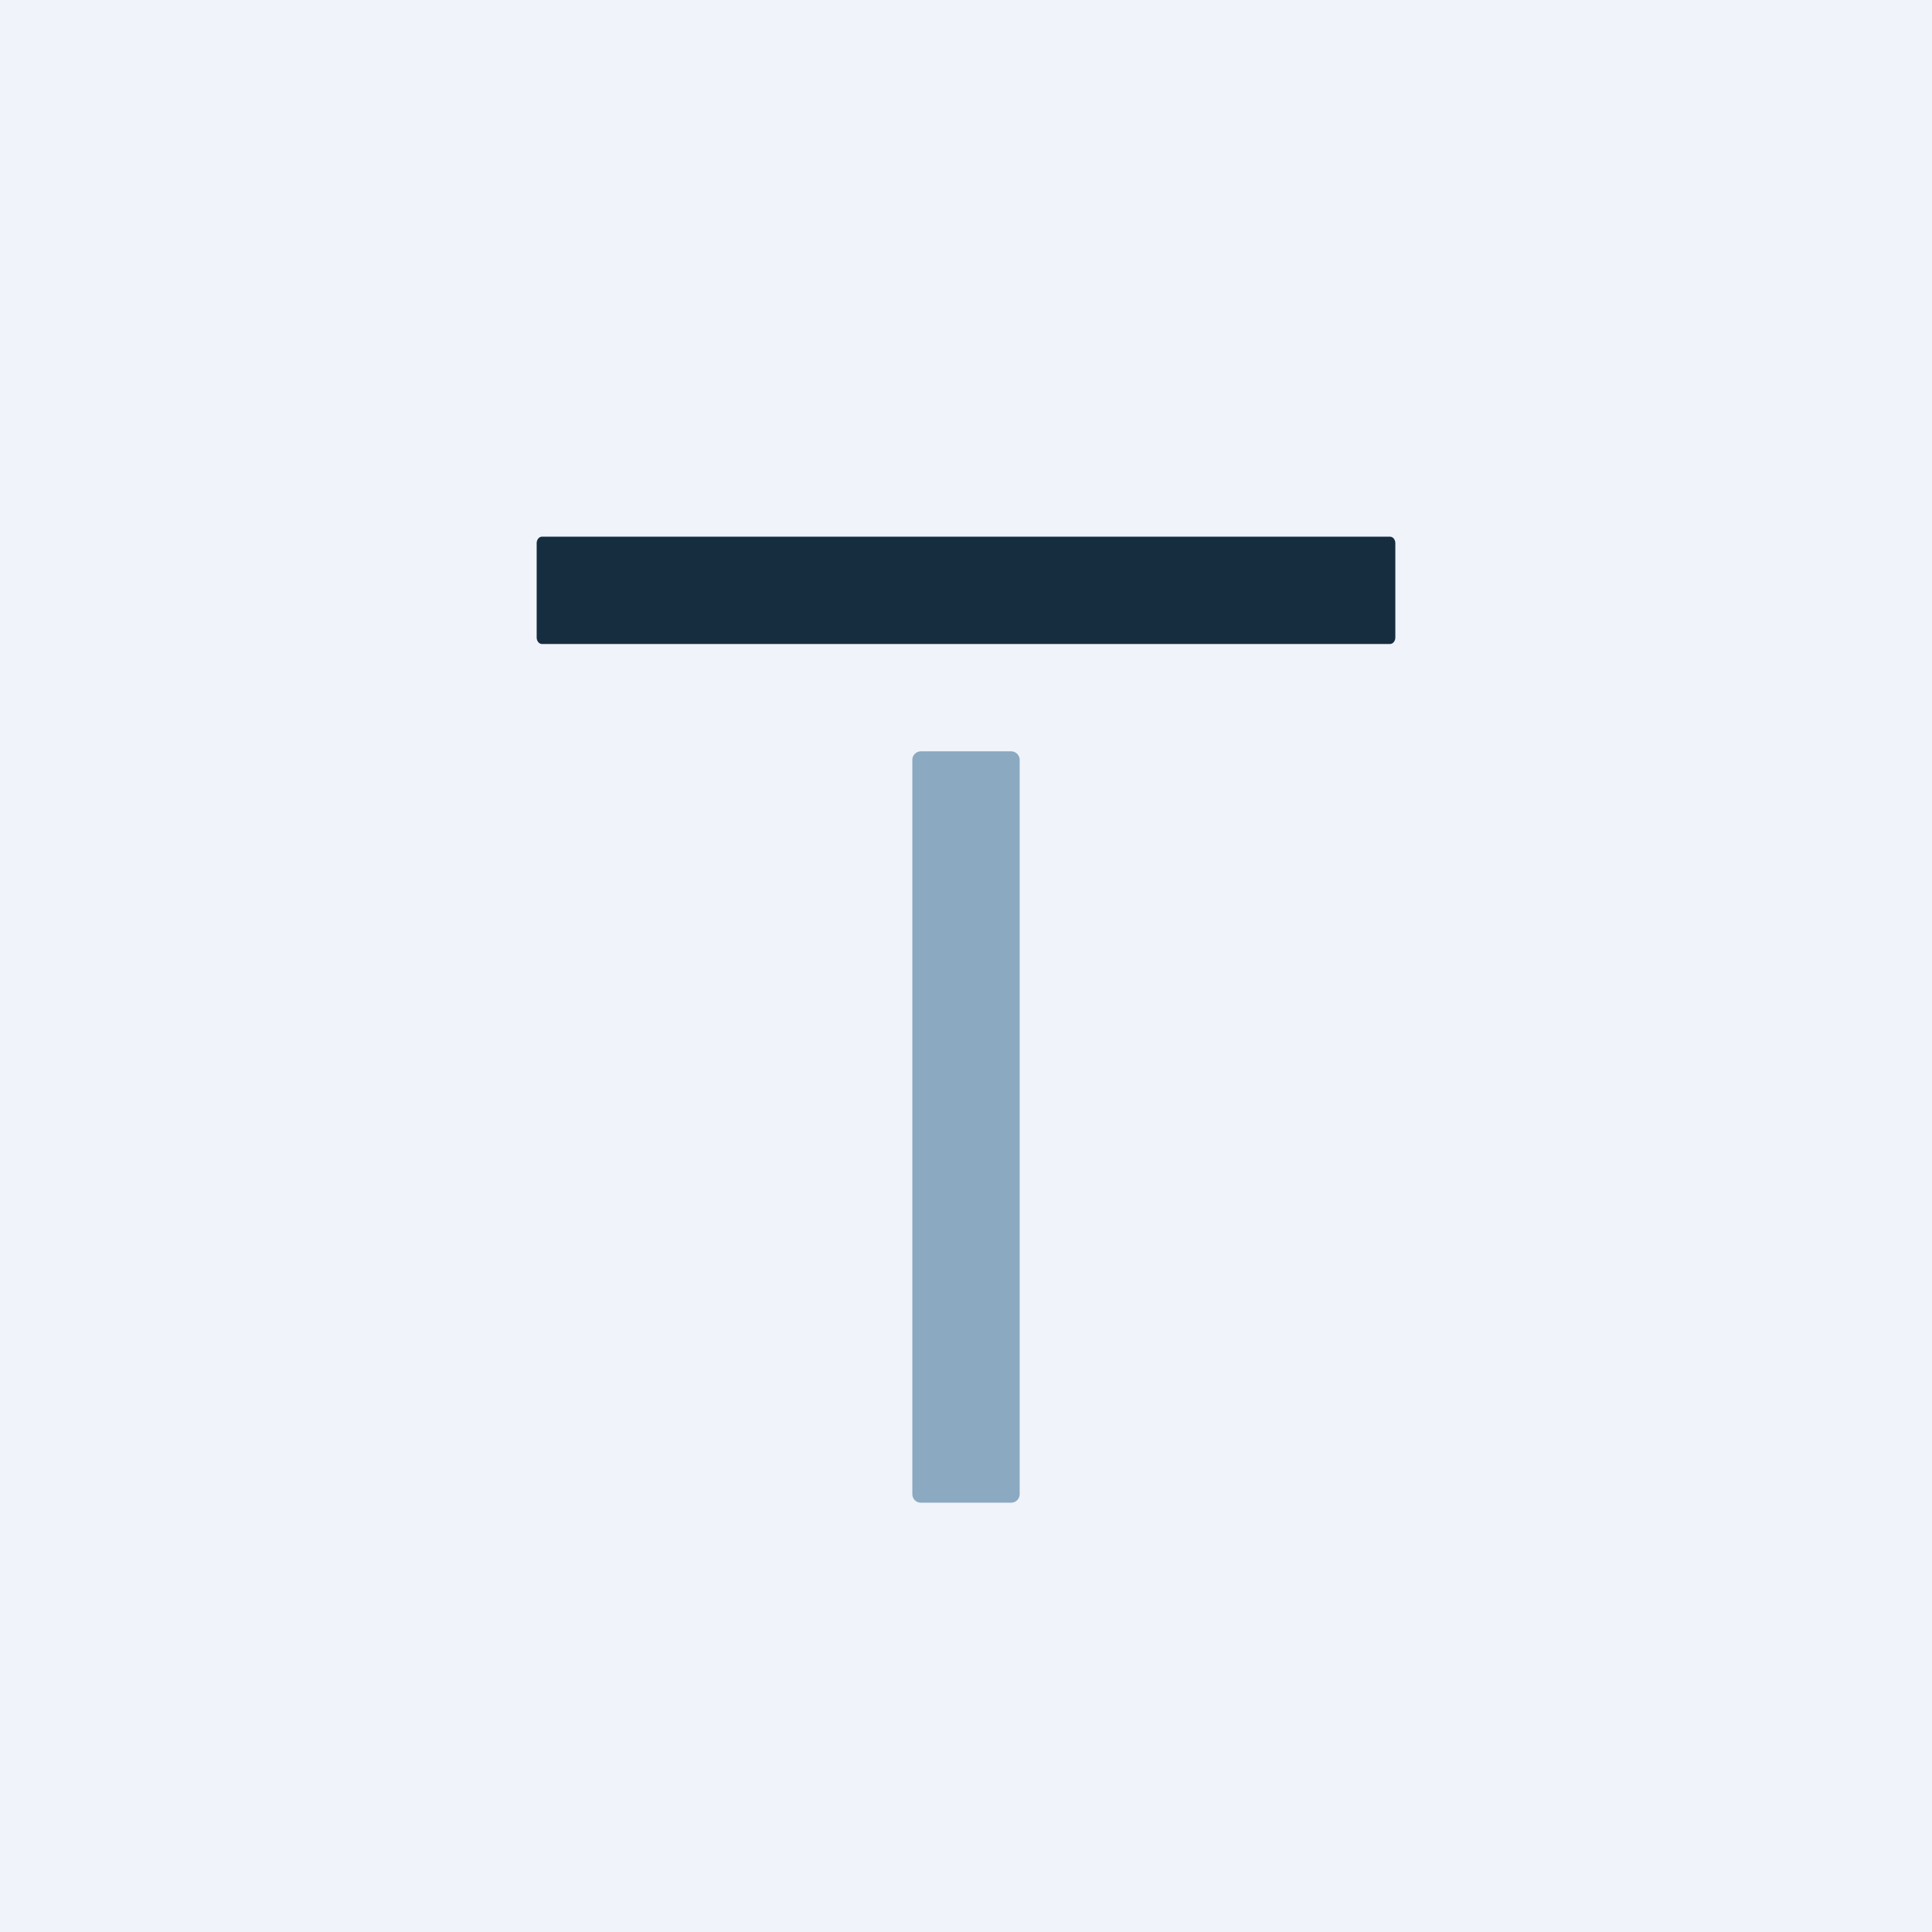 <!-- by TradingView --><svg width="18" height="18" viewBox="0 0 18 18" xmlns="http://www.w3.org/2000/svg"><path fill="#F0F3FA" d="M0 0h18v18H0z"/><path d="M12.95 5h-7.9c-.03 0-.05.03-.05.06v.88c0 .03.02.06.05.06h7.9c.03 0 .05-.03.05-.06v-.88c0-.03-.02-.06-.05-.06Z" fill="#162D3F"/><path d="M9.42 7h-.84a.08.08 0 0 0-.08.08v6.84c0 .04.03.08.08.08h.84c.05 0 .08-.04.08-.08V7.08A.08.08 0 0 0 9.42 7Z" fill="#8BA9C1"/></svg>